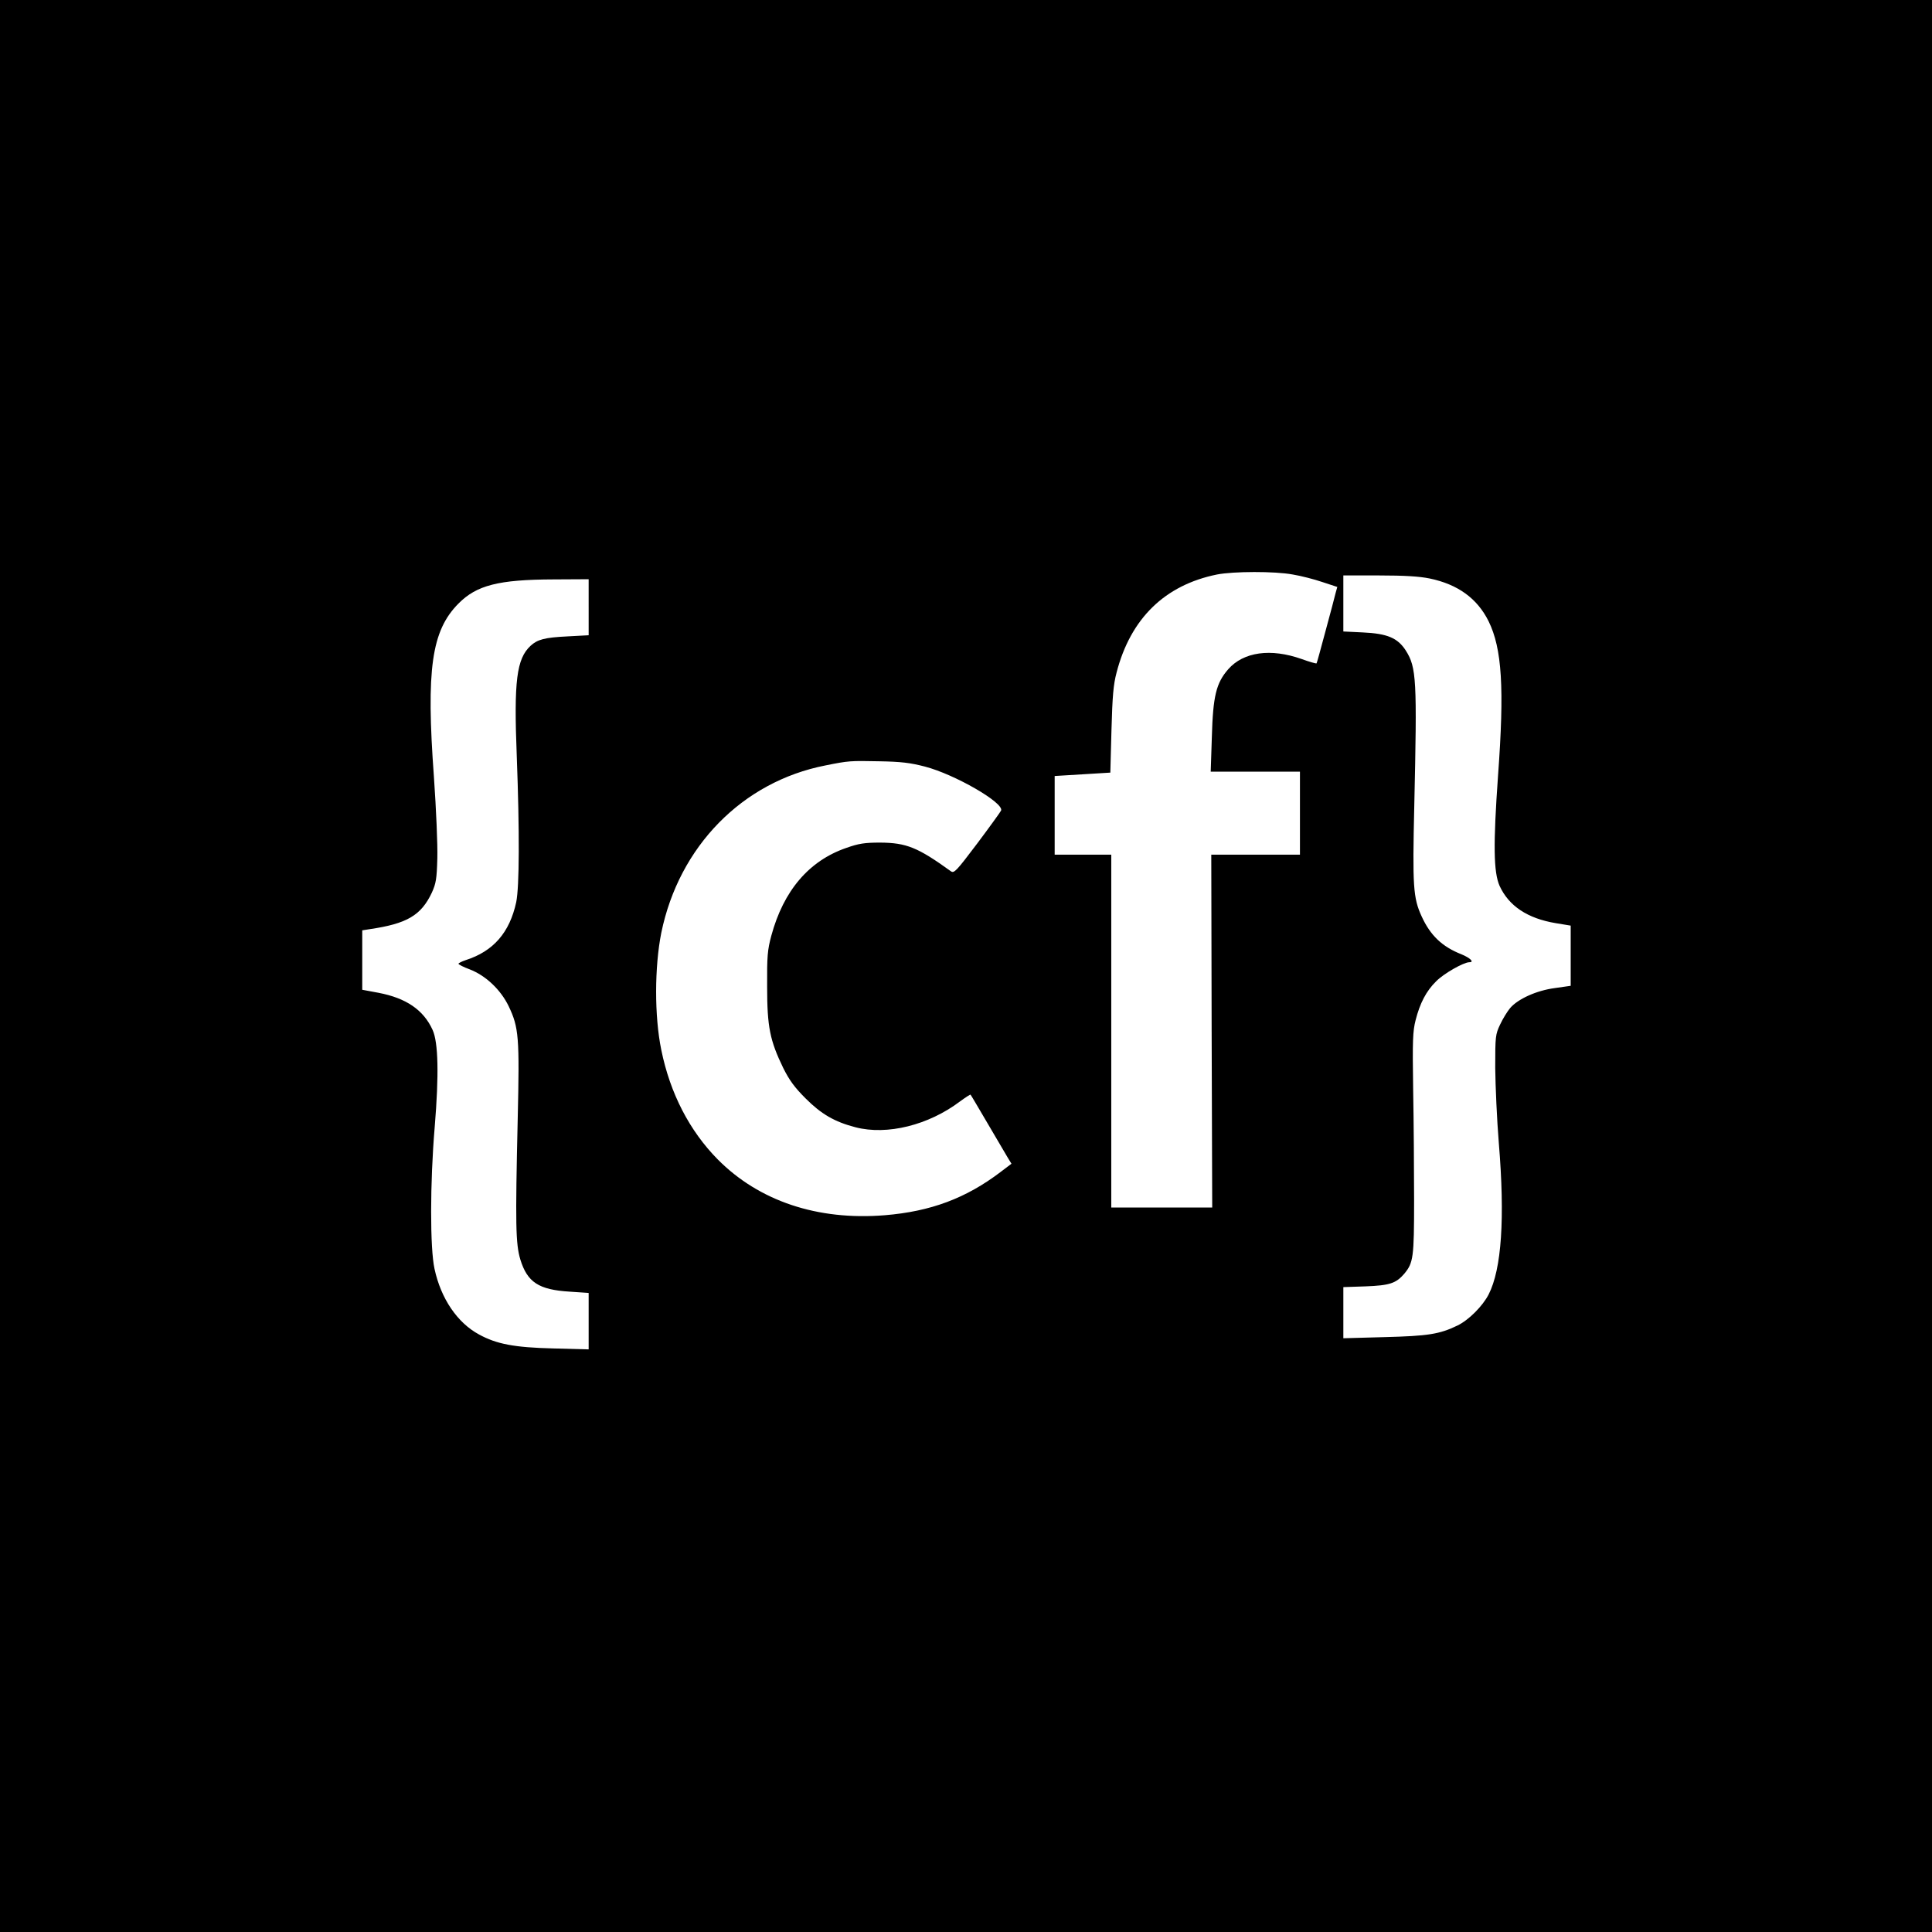 <?xml version="1.0" standalone="no"?>
<!DOCTYPE svg PUBLIC "-//W3C//DTD SVG 20010904//EN"
 "http://www.w3.org/TR/2001/REC-SVG-20010904/DTD/svg10.dtd">
<svg version="1.0" xmlns="http://www.w3.org/2000/svg"
 width="1024pt" height="1024pt" viewBox="0 0 1024 1024"
 preserveAspectRatio="xMidYMid meet">
<g transform="translate(0,1024) scale(0.1,-0.1)"
fill="#000000" stroke="none">
<path d="M0 5120 l0 -5120 5120 0 5120 0 0 5120 0 5120 -5120 0 -5120 0 0
-5120z m6852 2075 c43 -7 113 -25 157 -40 l79 -26 -9 -32 c-4 -18 -28 -108
-53 -200 -25 -93 -46 -171 -48 -173 -2 -2 -38 8 -79 23 -164 58 -308 38 -389
-54 -64 -73 -81 -142 -87 -360 l-6 -183 237 0 236 0 0 -220 0 -220 -235 0
-235 0 2 -935 3 -935 -267 0 -268 0 0 935 0 935 -150 0 -150 0 0 209 0 208
148 9 147 9 6 225 c5 180 10 241 27 305 74 287 256 464 532 520 86 17 306 18
402 0z m725 -21 c150 -31 253 -106 313 -227 71 -145 84 -354 50 -817 -26 -366
-24 -512 8 -585 49 -107 148 -173 298 -198 l79 -13 0 -159 0 -160 -84 -12
c-98 -13 -196 -58 -237 -106 -15 -18 -39 -57 -53 -87 -25 -53 -26 -62 -26
-230 1 -96 9 -275 19 -398 33 -399 15 -668 -54 -803 -32 -62 -105 -135 -164
-164 -97 -47 -157 -56 -388 -62 l-218 -6 0 135 0 136 118 4 c128 5 161 16 205
67 48 58 52 85 52 391 0 157 -2 420 -5 585 -4 262 -2 309 13 368 23 90 56 154
109 206 40 41 146 101 176 101 28 0 4 23 -42 42 -102 40 -165 100 -211 201
-45 98 -49 159 -39 587 15 668 12 732 -45 822 -43 67 -98 90 -228 96 l-103 5
0 148 0 149 190 0 c135 0 213 -5 267 -16z m-4457 -153 l0 -148 -112 -6 c-121
-6 -159 -16 -196 -50 -74 -69 -89 -186 -73 -586 15 -399 14 -690 -3 -773 -35
-161 -121 -260 -268 -307 -21 -7 -38 -16 -38 -19 0 -4 27 -18 60 -30 85 -33
164 -108 206 -195 54 -113 58 -164 48 -597 -13 -561 -11 -663 14 -746 37 -120
97 -160 261 -170 l101 -7 0 -150 0 -149 -187 5 c-207 5 -301 23 -394 74 -115
62 -202 190 -236 348 -24 109 -24 454 1 751 23 278 19 449 -11 515 -48 106
-140 169 -287 197 l-86 16 0 158 0 157 38 6 c199 29 274 73 331 194 22 49 26
72 29 182 2 71 -6 257 -18 430 -42 572 -13 776 130 920 96 97 212 127 503 128
l187 1 0 -149z m1782 -844 c158 -41 420 -192 404 -233 -3 -7 -60 -86 -126
-174 -111 -147 -123 -160 -140 -148 -176 127 -236 151 -375 152 -83 0 -114 -5
-179 -28 -198 -68 -333 -226 -398 -466 -20 -75 -23 -107 -22 -270 0 -214 15
-285 85 -430 33 -66 60 -103 119 -162 83 -83 153 -124 265 -153 167 -43 386
11 553 137 30 22 55 38 56 36 2 -1 42 -70 91 -153 48 -82 96 -164 107 -182
l19 -31 -58 -44 c-183 -139 -370 -209 -613 -229 -357 -29 -667 75 -886 296
-149 151 -252 349 -299 580 -37 179 -36 441 0 621 94 458 430 801 870 887 124
25 131 25 285 22 116 -2 165 -8 242 -28z"/>
</g>
</svg>
